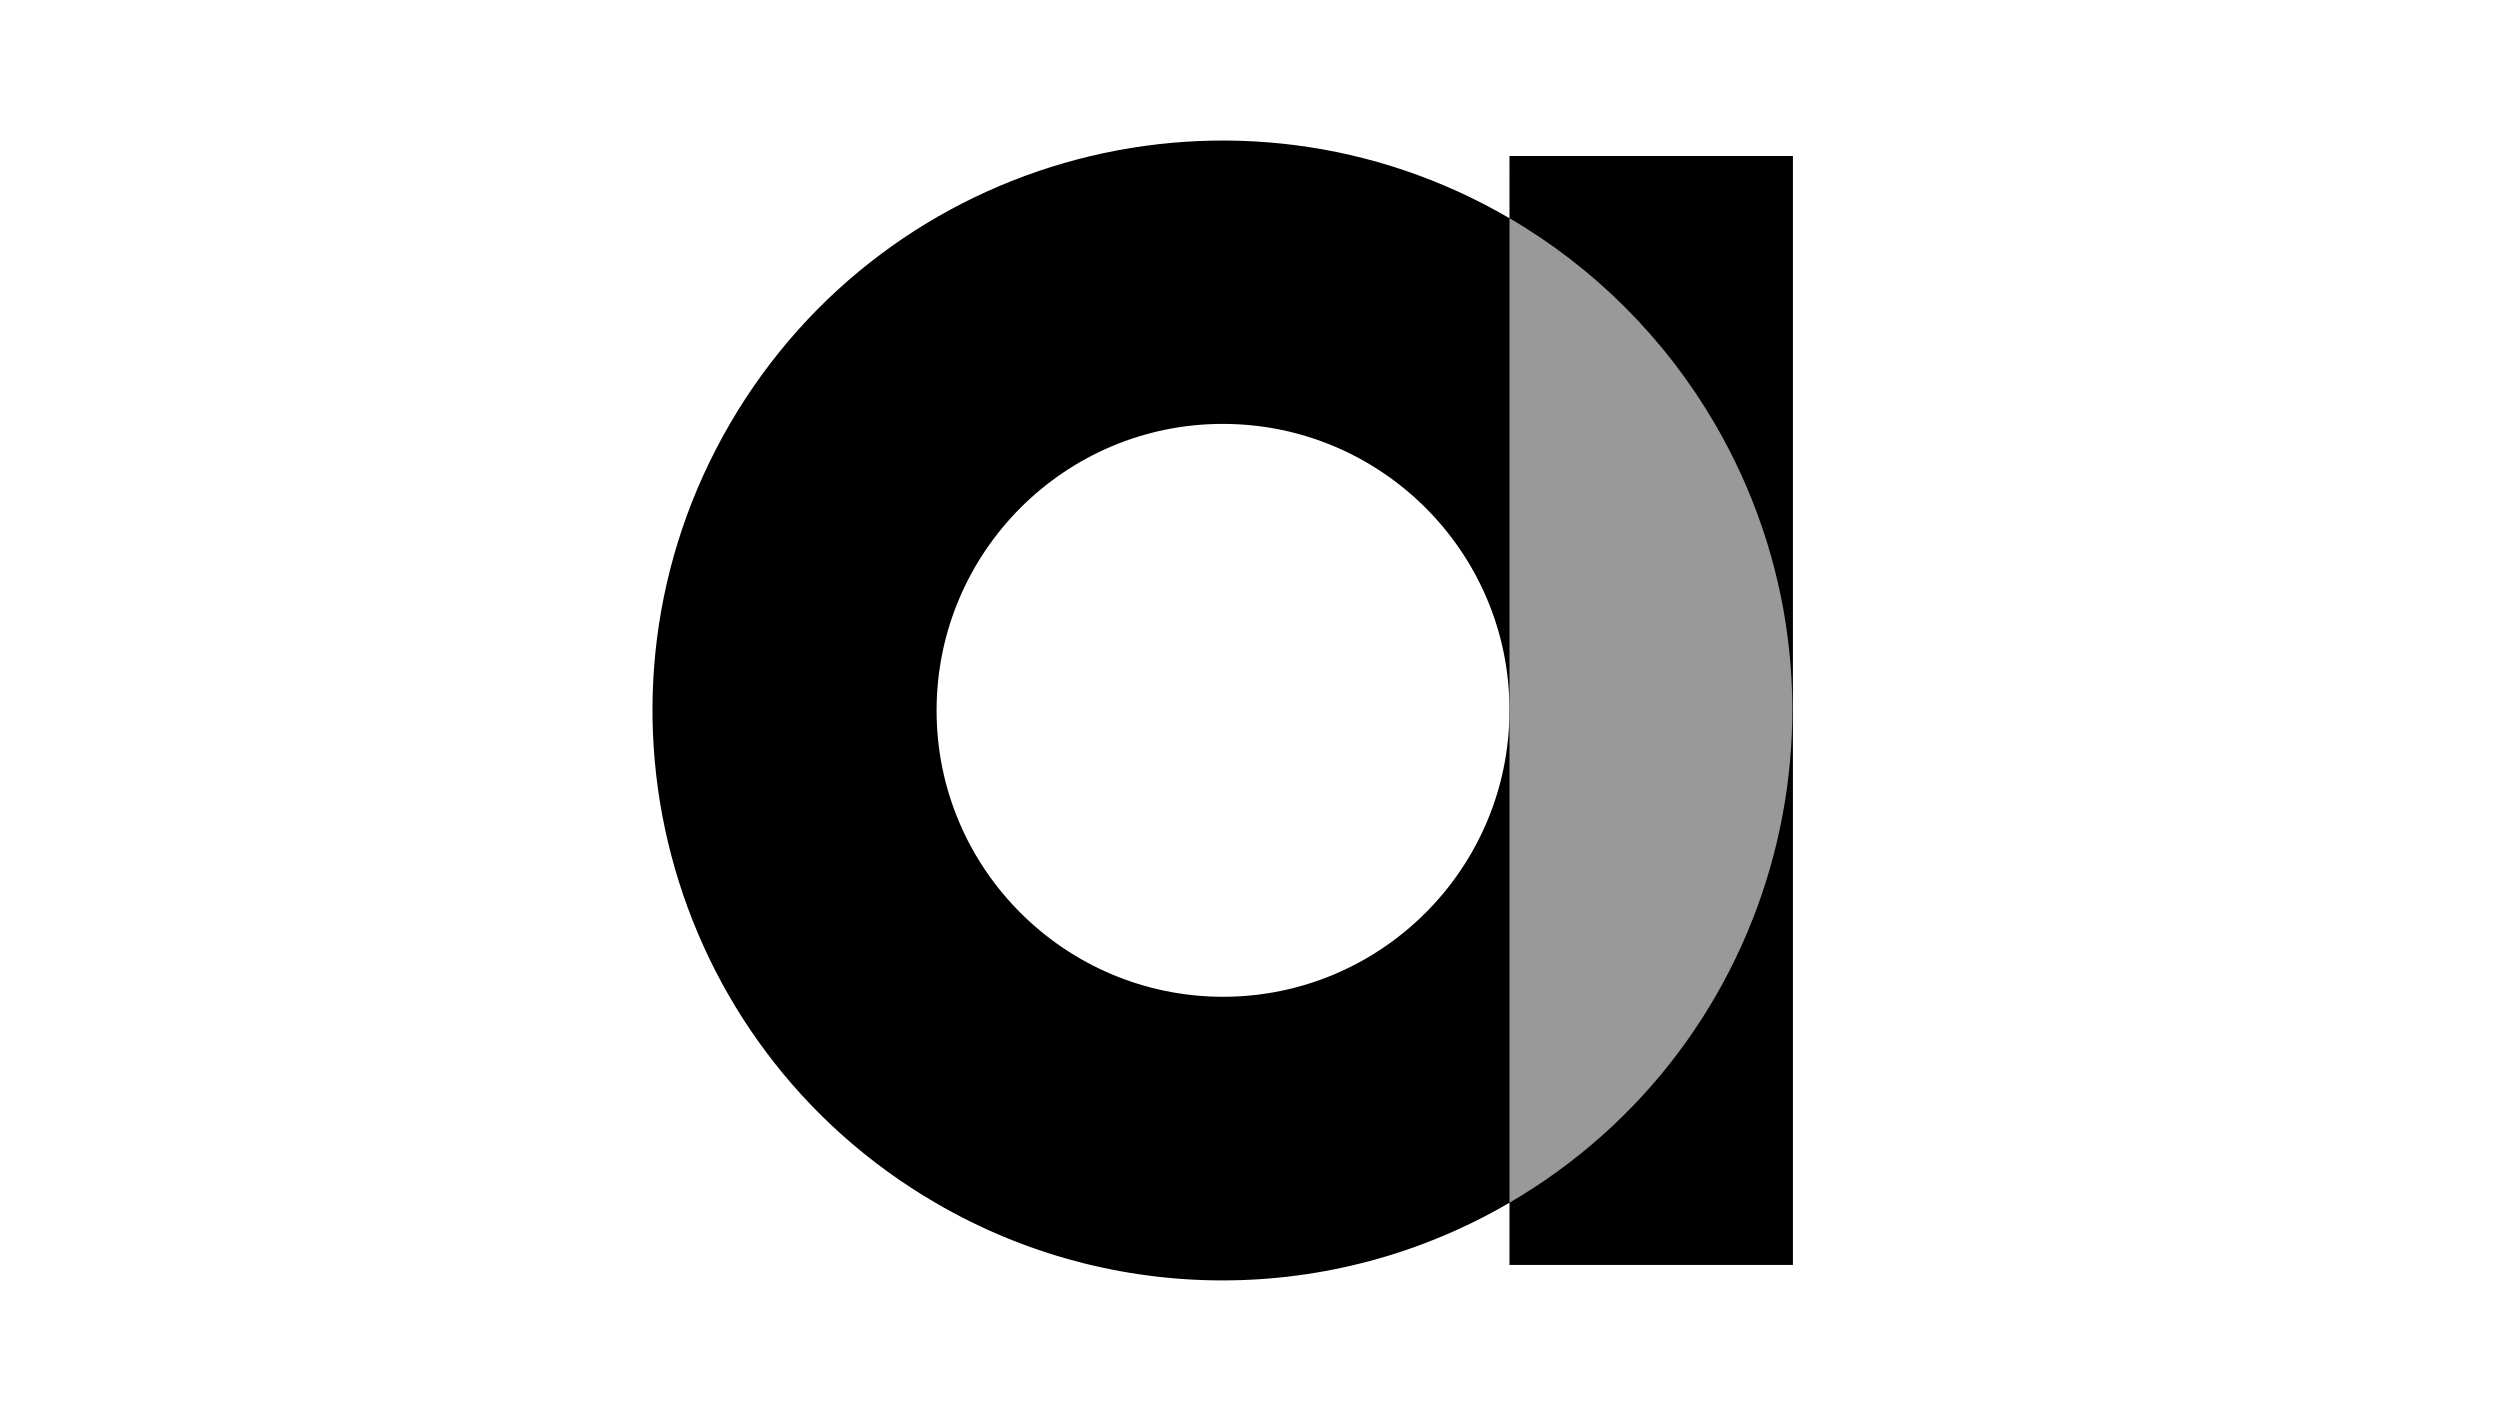 <svg xmlns="http://www.w3.org/2000/svg" xml:space="preserve" viewBox="0 0 996.7 563.3"><path d="M601.8 87c-108.4-63.2-247.5-26.6-310.7 81.8s-26.6 247.5 81.8 310.7c70.7 41.3 158.2 41.3 228.9 0v24.8h113V62.2h-113V87zM487.7 397.4c-63.1 0-114.3-51.1-114.3-114.1 0-63.1 51.1-114.3 114.1-114.3 63.1 0 114.3 51.1 114.3 114.1v.4c-.2 62.9-51.2 113.8-114.1 113.9z"/><path fill="#999" d="M601.8 87v392.5c108.4-63.2 145-202.3 81.8-310.7-19.8-33.9-48-62.1-81.8-81.8z"/></svg>